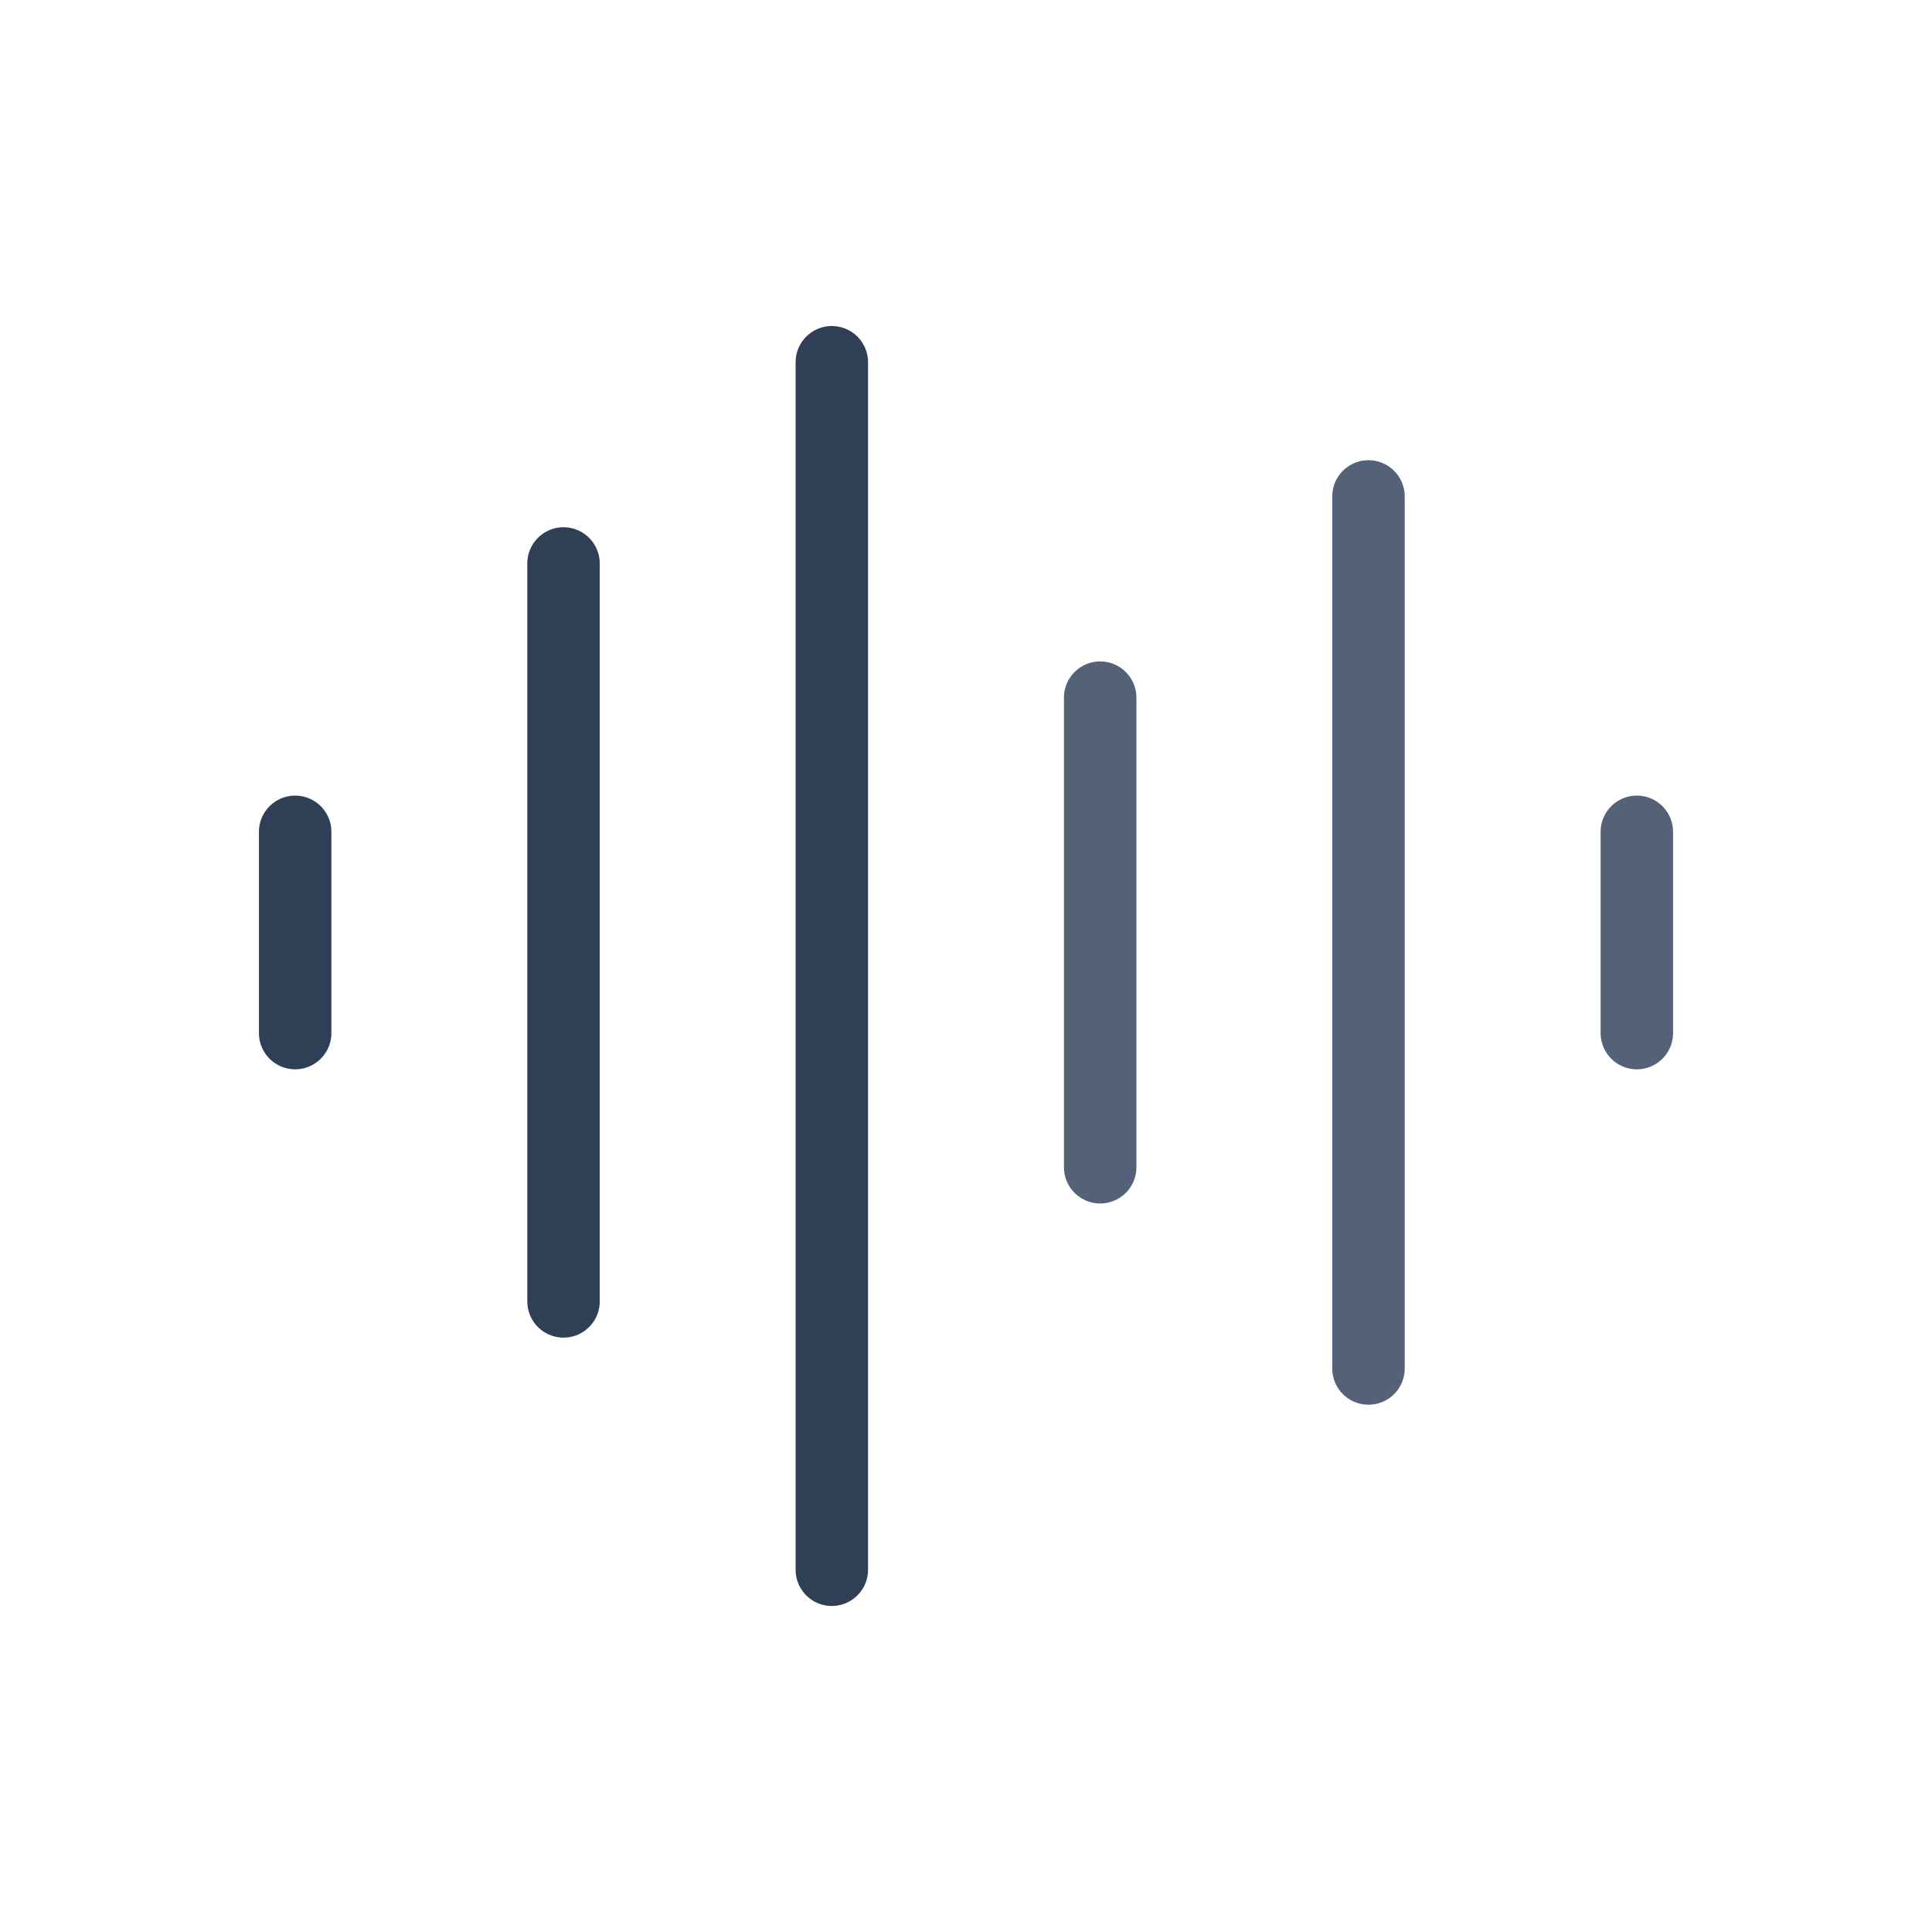 <svg xmlns="http://www.w3.org/2000/svg" fill="none" viewBox="0 0 40 40" height="40" width="40">
<path stroke-linejoin="round" stroke-linecap="round" stroke-width="1.5" stroke="#2E3F56" d="M6.111 17.222V21.389"></path>
<path stroke-linejoin="round" stroke-linecap="round" stroke-width="1.5" stroke="#2E3F56" d="M11.667 11.666V26.944"></path>
<path fill="#2E3F56" d="M17.222 7.5V32.5V7.5Z"></path>
<path stroke-linejoin="round" stroke-linecap="round" stroke-width="1.5" stroke="#2E3F56" d="M17.222 7.5V32.5"></path>
<path stroke-linejoin="round" stroke-linecap="round" stroke-width="1.5" stroke="#536277" d="M22.778 14.444V24.167"></path>
<path stroke-linejoin="round" stroke-linecap="round" stroke-width="1.5" stroke="#536277" d="M28.333 10.278V28.333"></path>
<path stroke-linejoin="round" stroke-linecap="round" stroke-width="1.5" stroke="#536277" d="M33.889 17.222V21.389"></path>
</svg>
